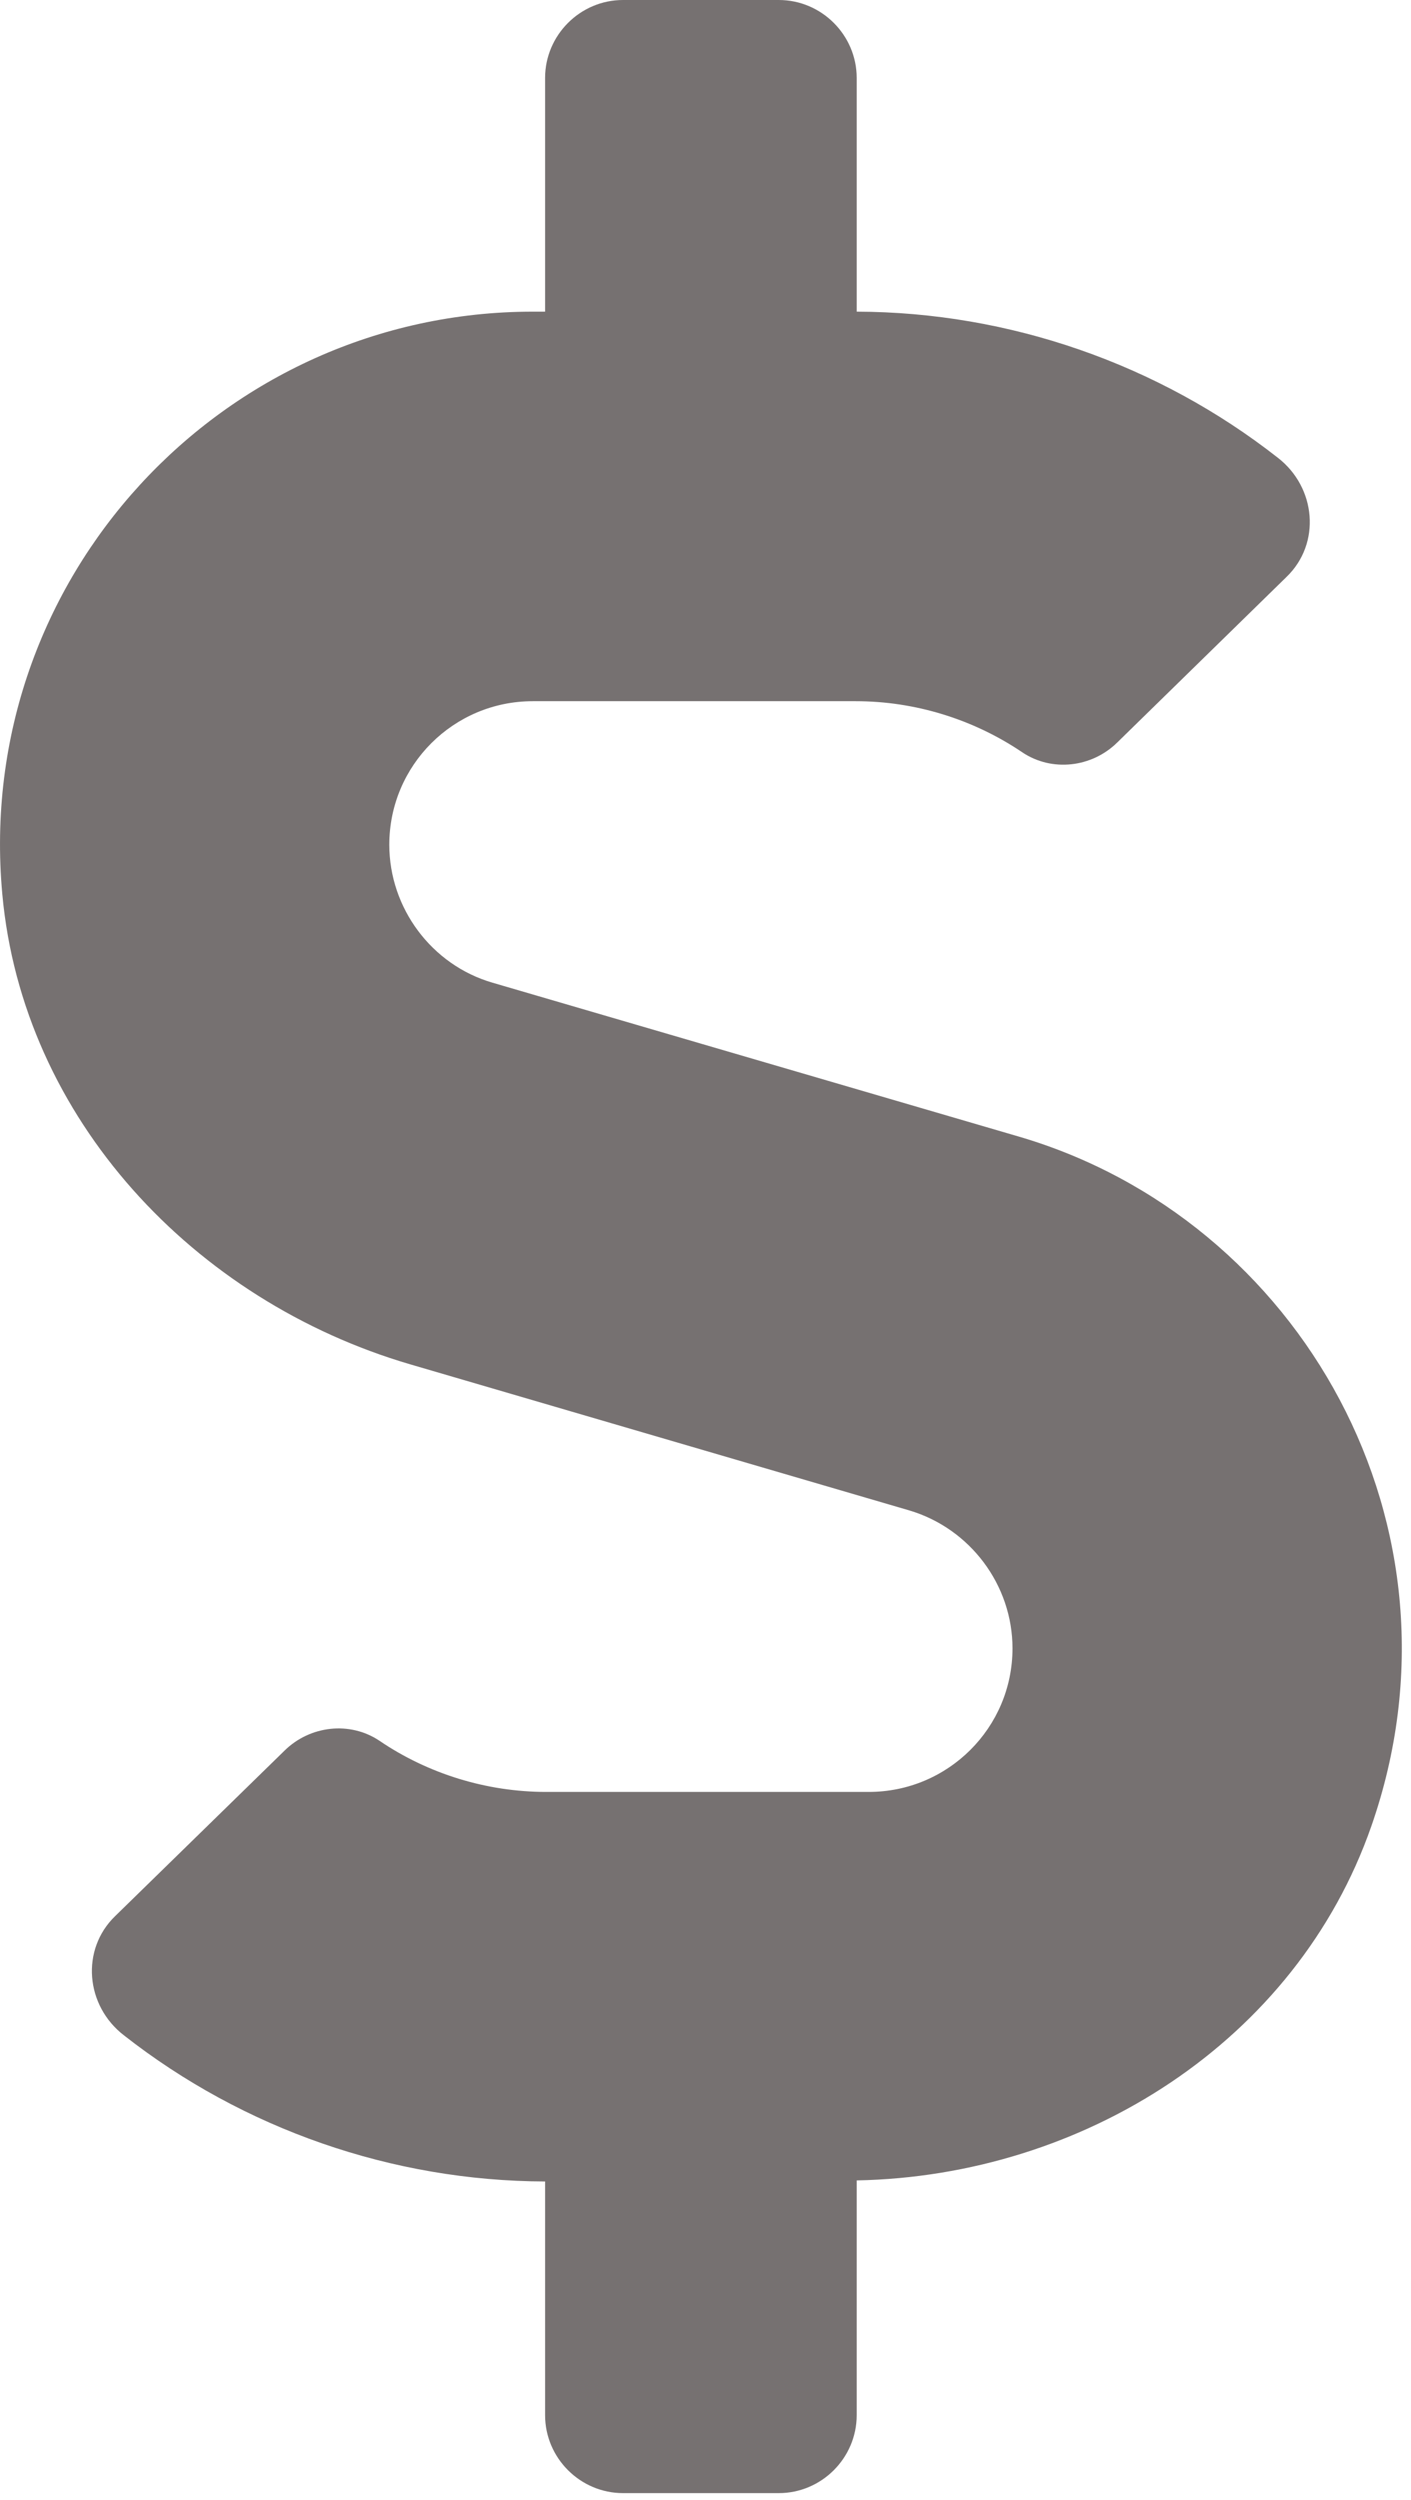 <?xml version="1.0" encoding="UTF-8" standalone="no"?><!DOCTYPE svg PUBLIC "-//W3C//DTD SVG 1.1//EN" "http://www.w3.org/Graphics/SVG/1.1/DTD/svg11.dtd"><svg width="100%" height="100%" viewBox="0 0 92 163" version="1.1" xmlns="http://www.w3.org/2000/svg" xmlns:xlink="http://www.w3.org/1999/xlink" xml:space="preserve" xmlns:serif="http://www.serif.com/" style="fill-rule:evenodd;clip-rule:evenodd;stroke-linejoin:round;stroke-miterlimit:2;"><path d="M66.396,74.09l-34.282,-10.023c-3.968,-1.151 -6.731,-4.862 -6.731,-8.994c-0,-5.173 4.185,-9.359 9.359,-9.359l21.048,0c3.874,0 7.68,1.179 10.863,3.332c1.937,1.301 4.538,0.989 6.19,-0.636l11.039,-10.796c2.262,-2.18 1.937,-5.837 -0.569,-7.774c-7.774,-6.095 -17.486,-9.495 -27.455,-9.522l-0,-15.238c-0,-2.79 -2.289,-5.08 -5.079,-5.08l-10.158,0c-2.791,0 -5.08,2.29 -5.08,5.08l-0,15.238l-0.799,0c-20.222,0 -36.476,17.364 -34.593,37.966c1.327,14.642 12.502,26.534 26.601,30.665l32.535,9.522c3.969,1.178 6.732,4.862 6.732,8.994c-0,5.174 -4.199,9.359 -9.373,9.359l-21.035,0c-3.874,0 -7.694,-1.179 -10.863,-3.332c-1.937,-1.301 -4.538,-0.989 -6.19,0.636l-11.052,10.796c-2.249,2.18 -1.937,5.838 0.582,7.774c7.774,6.095 17.486,9.495 27.455,9.523l-0,15.237c-0,2.79 2.289,5.08 5.08,5.08l10.158,0c2.79,0 5.079,-2.29 5.079,-5.08l-0,-15.306c14.791,-0.284 28.661,-9.074 33.551,-23.08c6.826,-19.545 -4.632,-39.618 -23.013,-44.982" style="fill:#767171;fill-rule:nonzero;"/></svg>